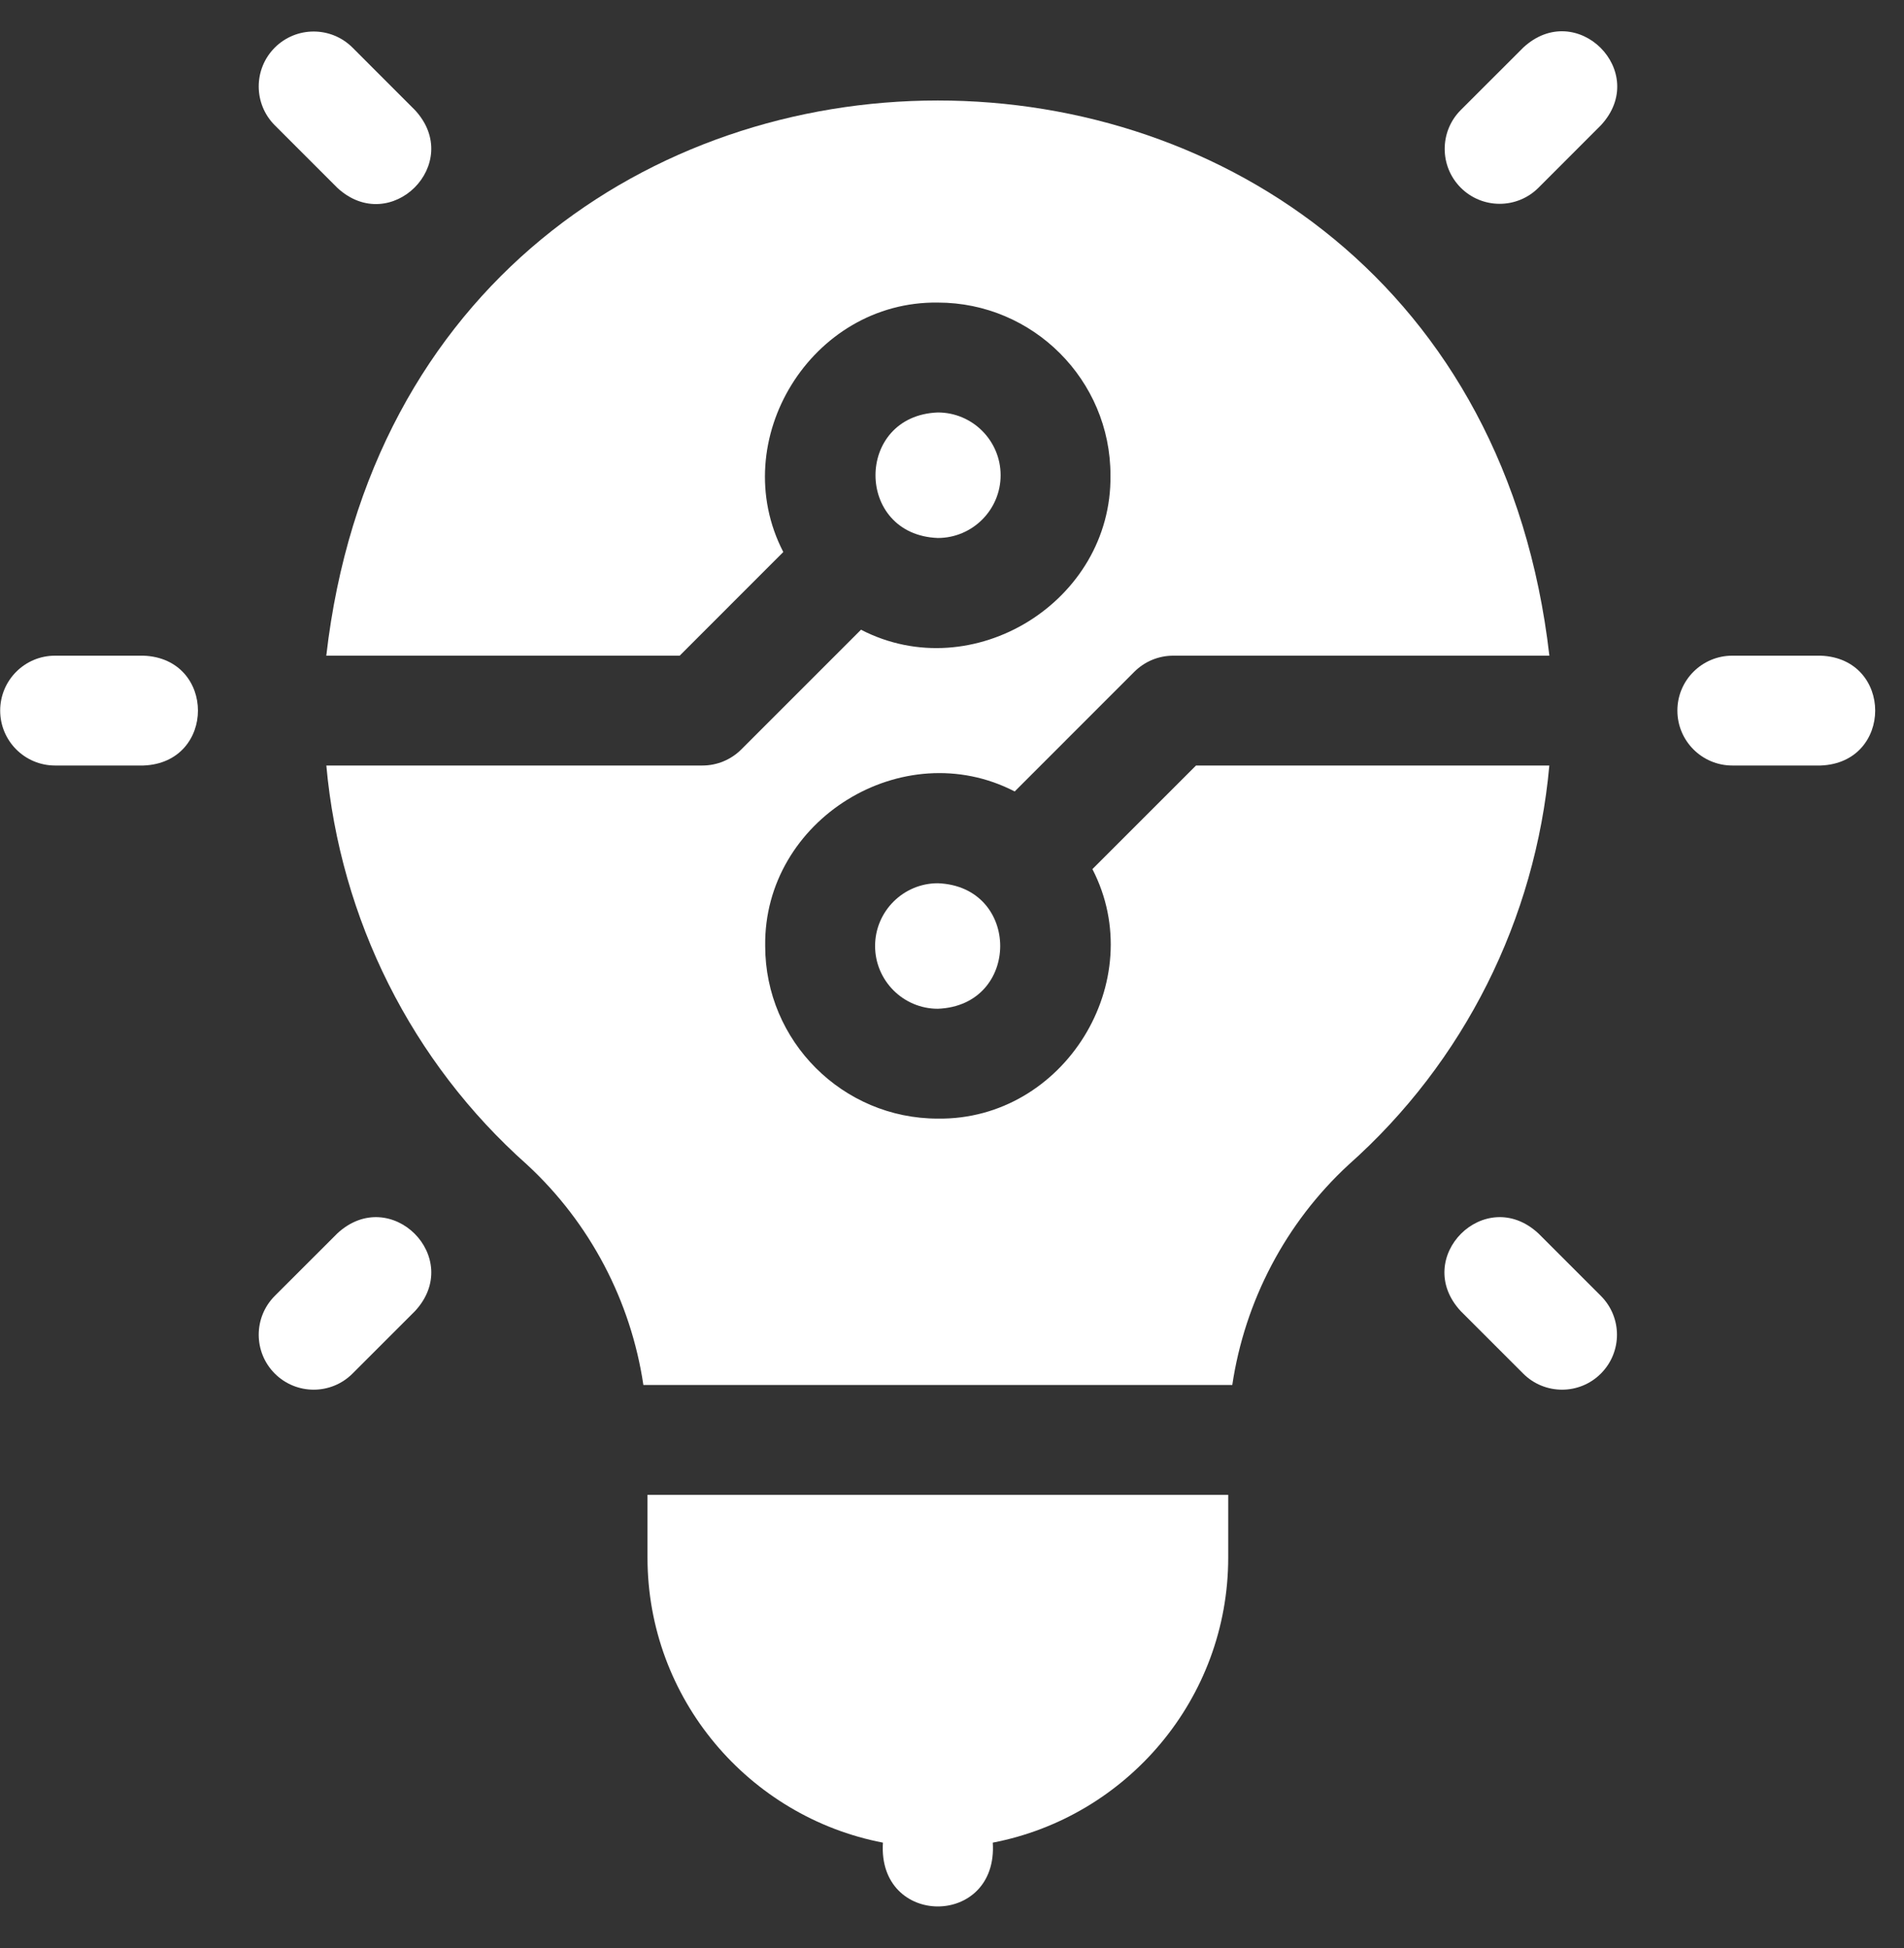 <svg viewBox="0 0 43 44" fill="none" xmlns="http://www.w3.org/2000/svg">
<rect x="0" y="0" width="43" height="44" fill="#333333" stroke="none"/>
<g clip-path="url(#clip0_1907_11023)">
<path d="M3.238 14.809H1.244C0.559 14.809 0.004 15.364 0.004 16.049C0.004 16.735 0.559 17.29 1.244 17.29H3.238C4.881 17.23 4.882 14.869 3.238 14.809Z" fill="white"/>
<path d="M41.116 14.809H39.123C38.438 14.809 37.882 15.364 37.882 16.049C37.882 16.735 38.438 17.29 39.123 17.29H41.116C42.76 17.23 42.761 14.869 41.116 14.809Z" fill="white"/>
<path d="M7.616 4.24C8.821 5.359 10.49 3.69 9.37 2.485L7.961 1.075C7.476 0.591 6.691 0.591 6.206 1.075C5.722 1.56 5.722 2.345 6.206 2.83L7.616 4.24Z" fill="white"/>
<path d="M34.745 27.86C33.54 26.74 31.871 28.409 32.99 29.614L34.4 31.024C34.884 31.508 35.67 31.509 36.154 31.024C36.639 30.539 36.639 29.754 36.154 29.269L34.745 27.86Z" fill="white"/>
<path d="M7.616 27.86L6.206 29.269C5.722 29.754 5.722 30.539 6.206 31.024C6.691 31.508 7.476 31.509 7.961 31.024L9.371 29.614C10.49 28.41 8.821 26.74 7.616 27.86Z" fill="white"/>
<path d="M34.4 1.076L32.99 2.485C32.506 2.97 32.506 3.755 32.99 4.24C33.475 4.724 34.26 4.725 34.745 4.24L36.154 2.83C37.274 1.625 35.605 -0.044 34.4 1.076Z" fill="white"/>
<path d="M27.011 17.29L24.671 19.63C25.975 22.154 24.034 25.303 21.18 25.265C19.03 25.265 17.281 23.516 17.281 21.366C17.243 18.512 20.392 16.571 22.916 17.876L25.619 15.172C25.852 14.939 26.168 14.809 26.497 14.809H34.991C33.068 -1.916 9.286 -1.904 7.369 14.809H15.35L17.69 12.468C16.386 9.945 18.327 6.796 21.18 6.834C23.33 6.834 25.079 8.583 25.079 10.733C25.117 13.587 21.968 15.528 19.445 14.223L16.741 16.927C16.509 17.159 16.193 17.29 15.864 17.29H7.37C7.683 20.756 9.296 23.99 11.905 26.307C13.326 27.621 14.248 29.386 14.53 31.281C14.534 31.28 27.826 31.28 27.83 31.281C28.113 29.386 29.034 27.621 30.456 26.307C33.065 23.99 34.678 20.756 34.99 17.29H27.011V17.29Z" fill="white"/>
<path d="M14.623 35.18C14.623 38.371 16.915 41.036 19.94 41.618C19.816 43.54 22.545 43.539 22.421 41.618C25.445 41.036 27.738 38.371 27.738 35.18V33.763H14.623V35.18Z" fill="white"/>
<path d="M22.598 10.734C22.598 9.952 21.962 9.316 21.18 9.316C19.303 9.388 19.303 12.08 21.18 12.151C21.962 12.151 22.598 11.515 22.598 10.734Z" fill="white"/>
<path d="M19.763 21.366C19.763 22.148 20.399 22.784 21.18 22.784C23.058 22.712 23.058 20.02 21.18 19.949C20.399 19.949 19.763 20.585 19.763 21.366Z" fill="white"/>
</g>
<defs>
<clipPath id="clip0_1907_11023">
<rect width="42.353" height="42.353" fill="white" transform="translate(0 0.706)"/>
</clipPath>
</defs>
</svg>
